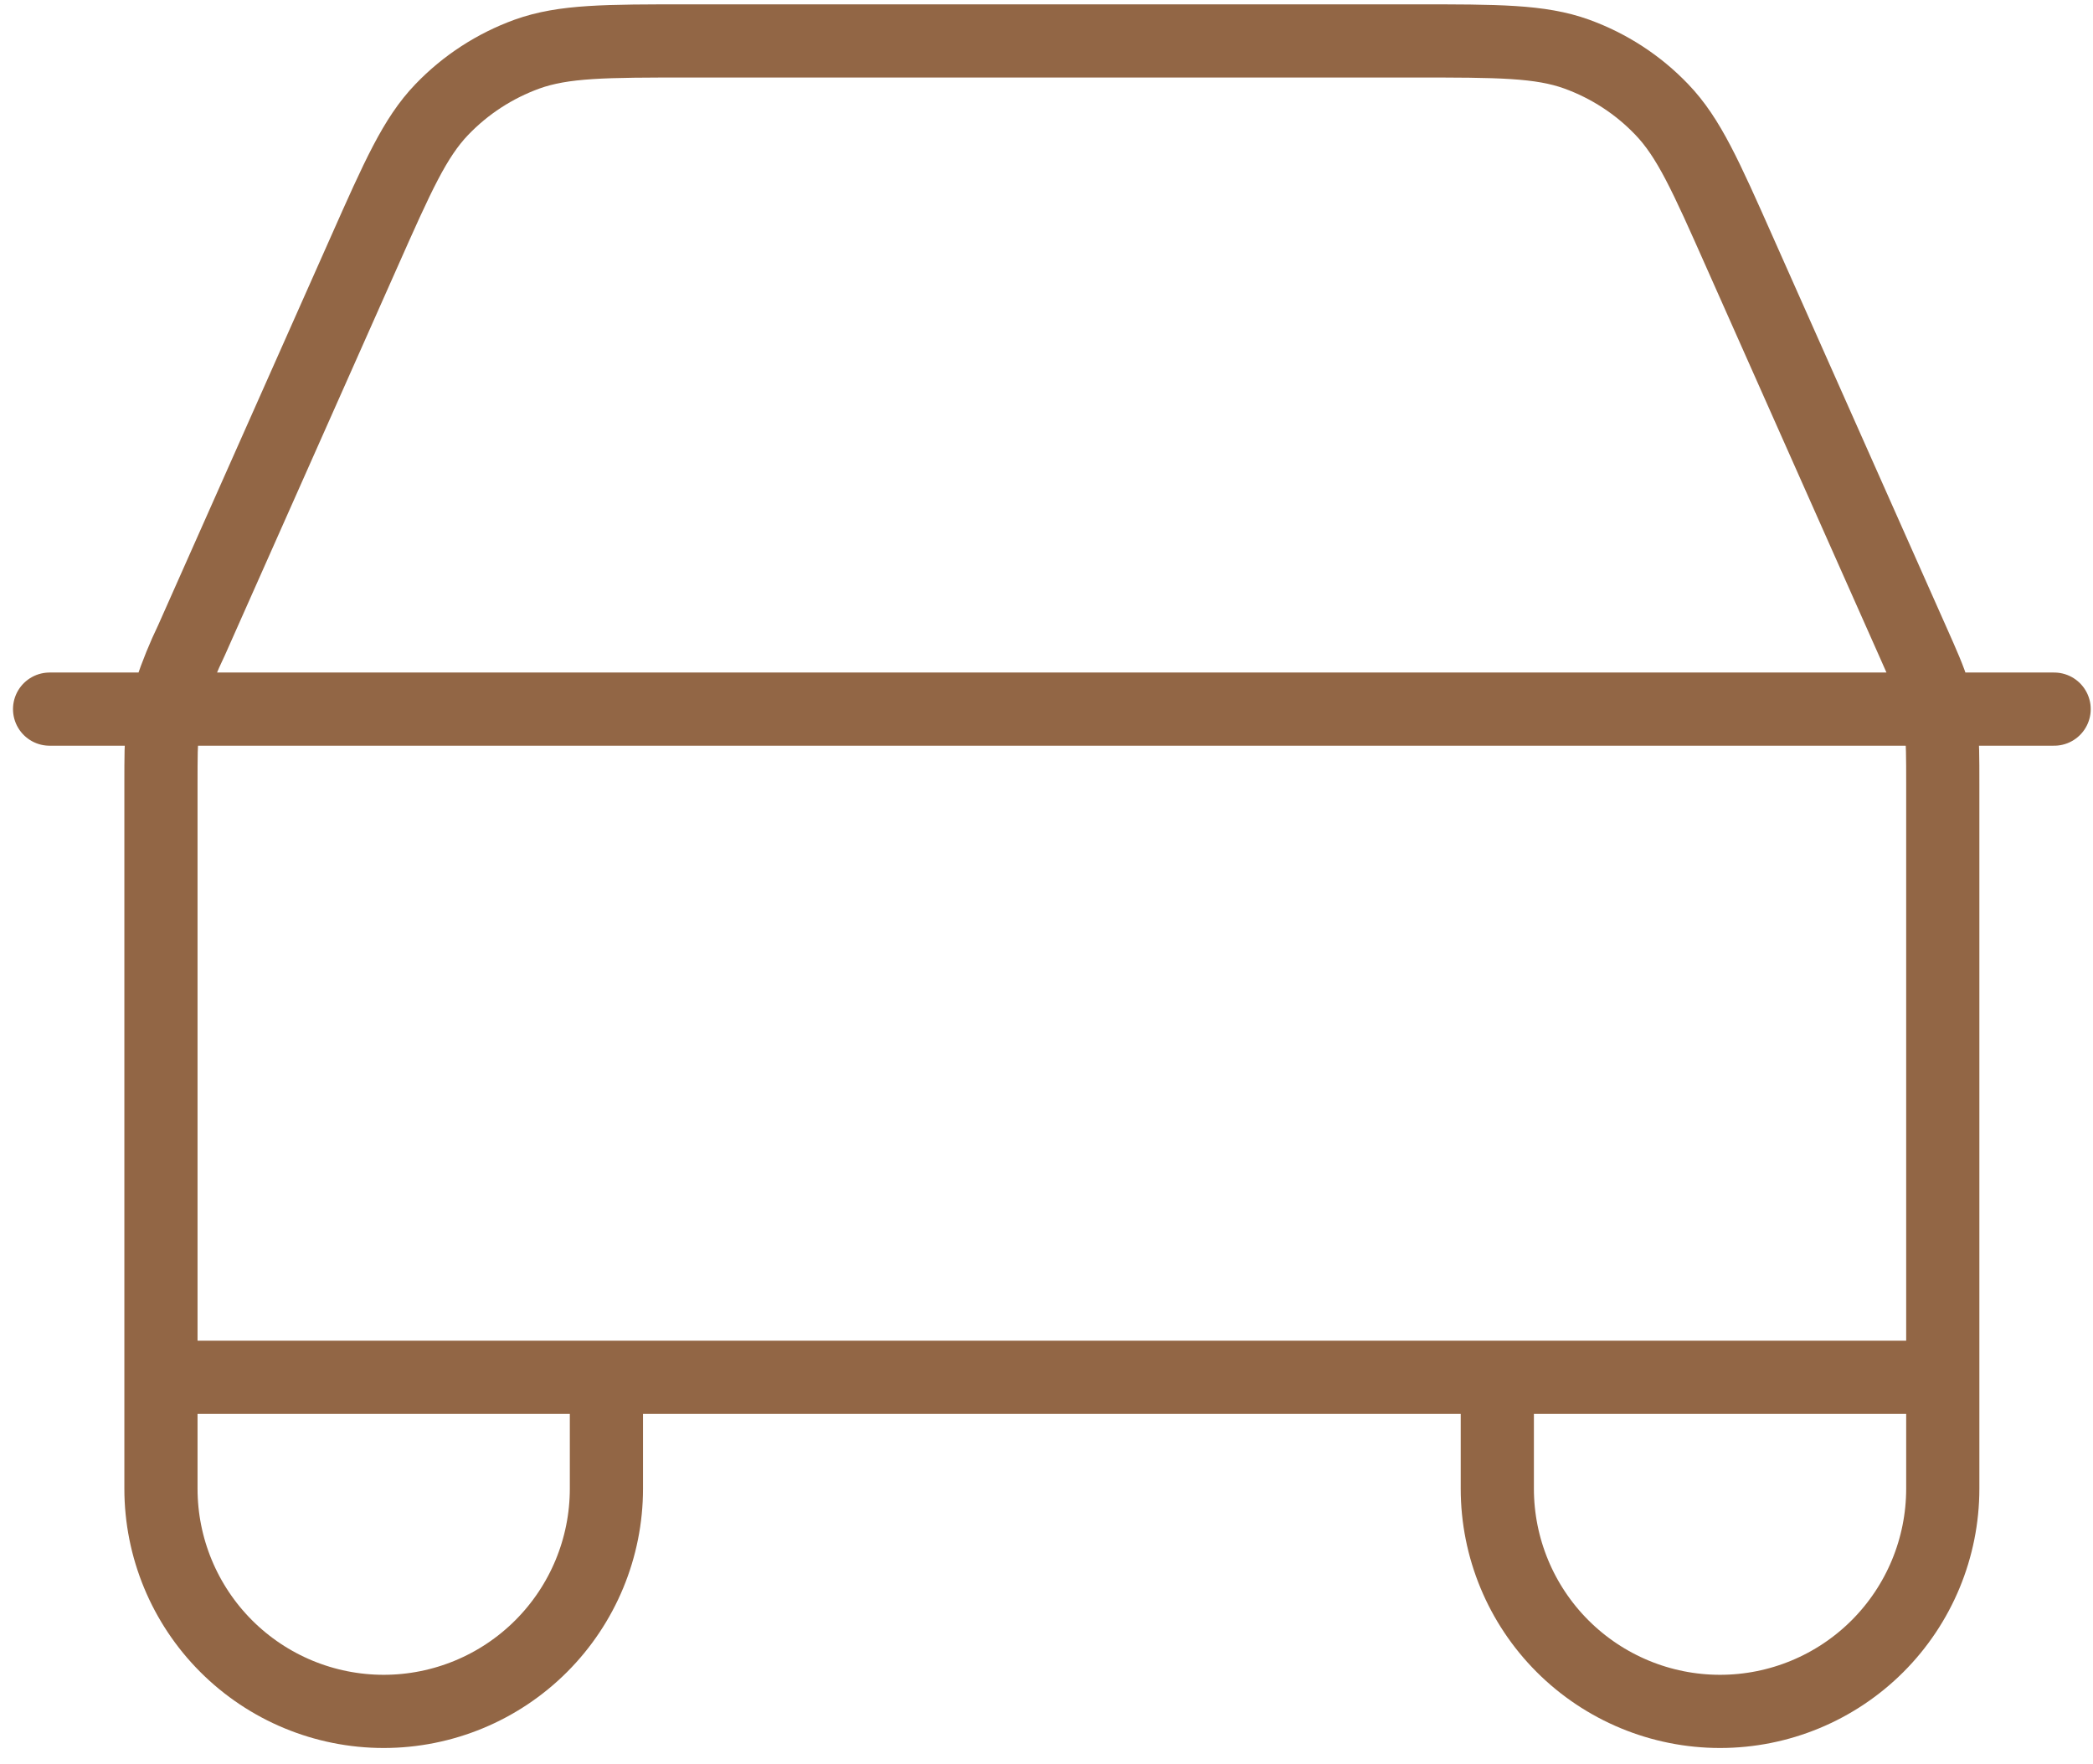 <svg xmlns="http://www.w3.org/2000/svg" width="121" height="102" viewBox="0 0 121 102" fill="none"><path d="M2.867 40.995H9.595M9.595 40.995H112.025M9.595 40.995C9.672 40.66 9.756 40.338 9.853 40.01C10.197 38.983 10.606 37.979 11.076 37.003L21.035 14.598C22.999 10.175 23.984 7.954 25.542 6.332C26.92 4.896 28.607 3.802 30.474 3.126C32.592 2.366 35.013 2.366 39.861 2.366H81.76C86.601 2.366 89.035 2.366 91.147 3.126C93.013 3.802 94.7 4.896 96.072 6.332C97.63 7.954 98.615 10.169 100.578 14.592L110.577 37.08C111.214 38.516 111.542 39.25 111.768 40.01C111.864 40.331 111.948 40.66 112.025 40.995M9.595 40.995C9.514 41.365 9.45 41.739 9.402 42.115C9.305 42.926 9.305 43.737 9.305 45.373V79.623M112.025 40.995H118.753M112.025 40.995C112.109 41.368 112.167 41.741 112.212 42.115C112.315 42.913 112.315 43.724 112.315 45.334V79.623M9.305 79.623H35.058M9.305 79.623V86.061C9.305 89.476 10.662 92.751 13.077 95.166C15.491 97.581 18.767 98.938 22.181 98.938C25.596 98.938 28.872 97.581 31.286 95.166C33.701 92.751 35.058 89.476 35.058 86.061V79.623M112.315 79.623H86.562M112.315 79.623V86.061C112.315 89.476 110.958 92.751 108.544 95.166C106.129 97.581 102.854 98.938 99.439 98.938C96.024 98.938 92.749 97.581 90.334 95.166C87.919 92.751 86.562 89.476 86.562 86.061V79.623M86.562 79.623H35.058" stroke="#926645" stroke-width="4.231" stroke-linecap="round" stroke-linejoin="round"/></svg>